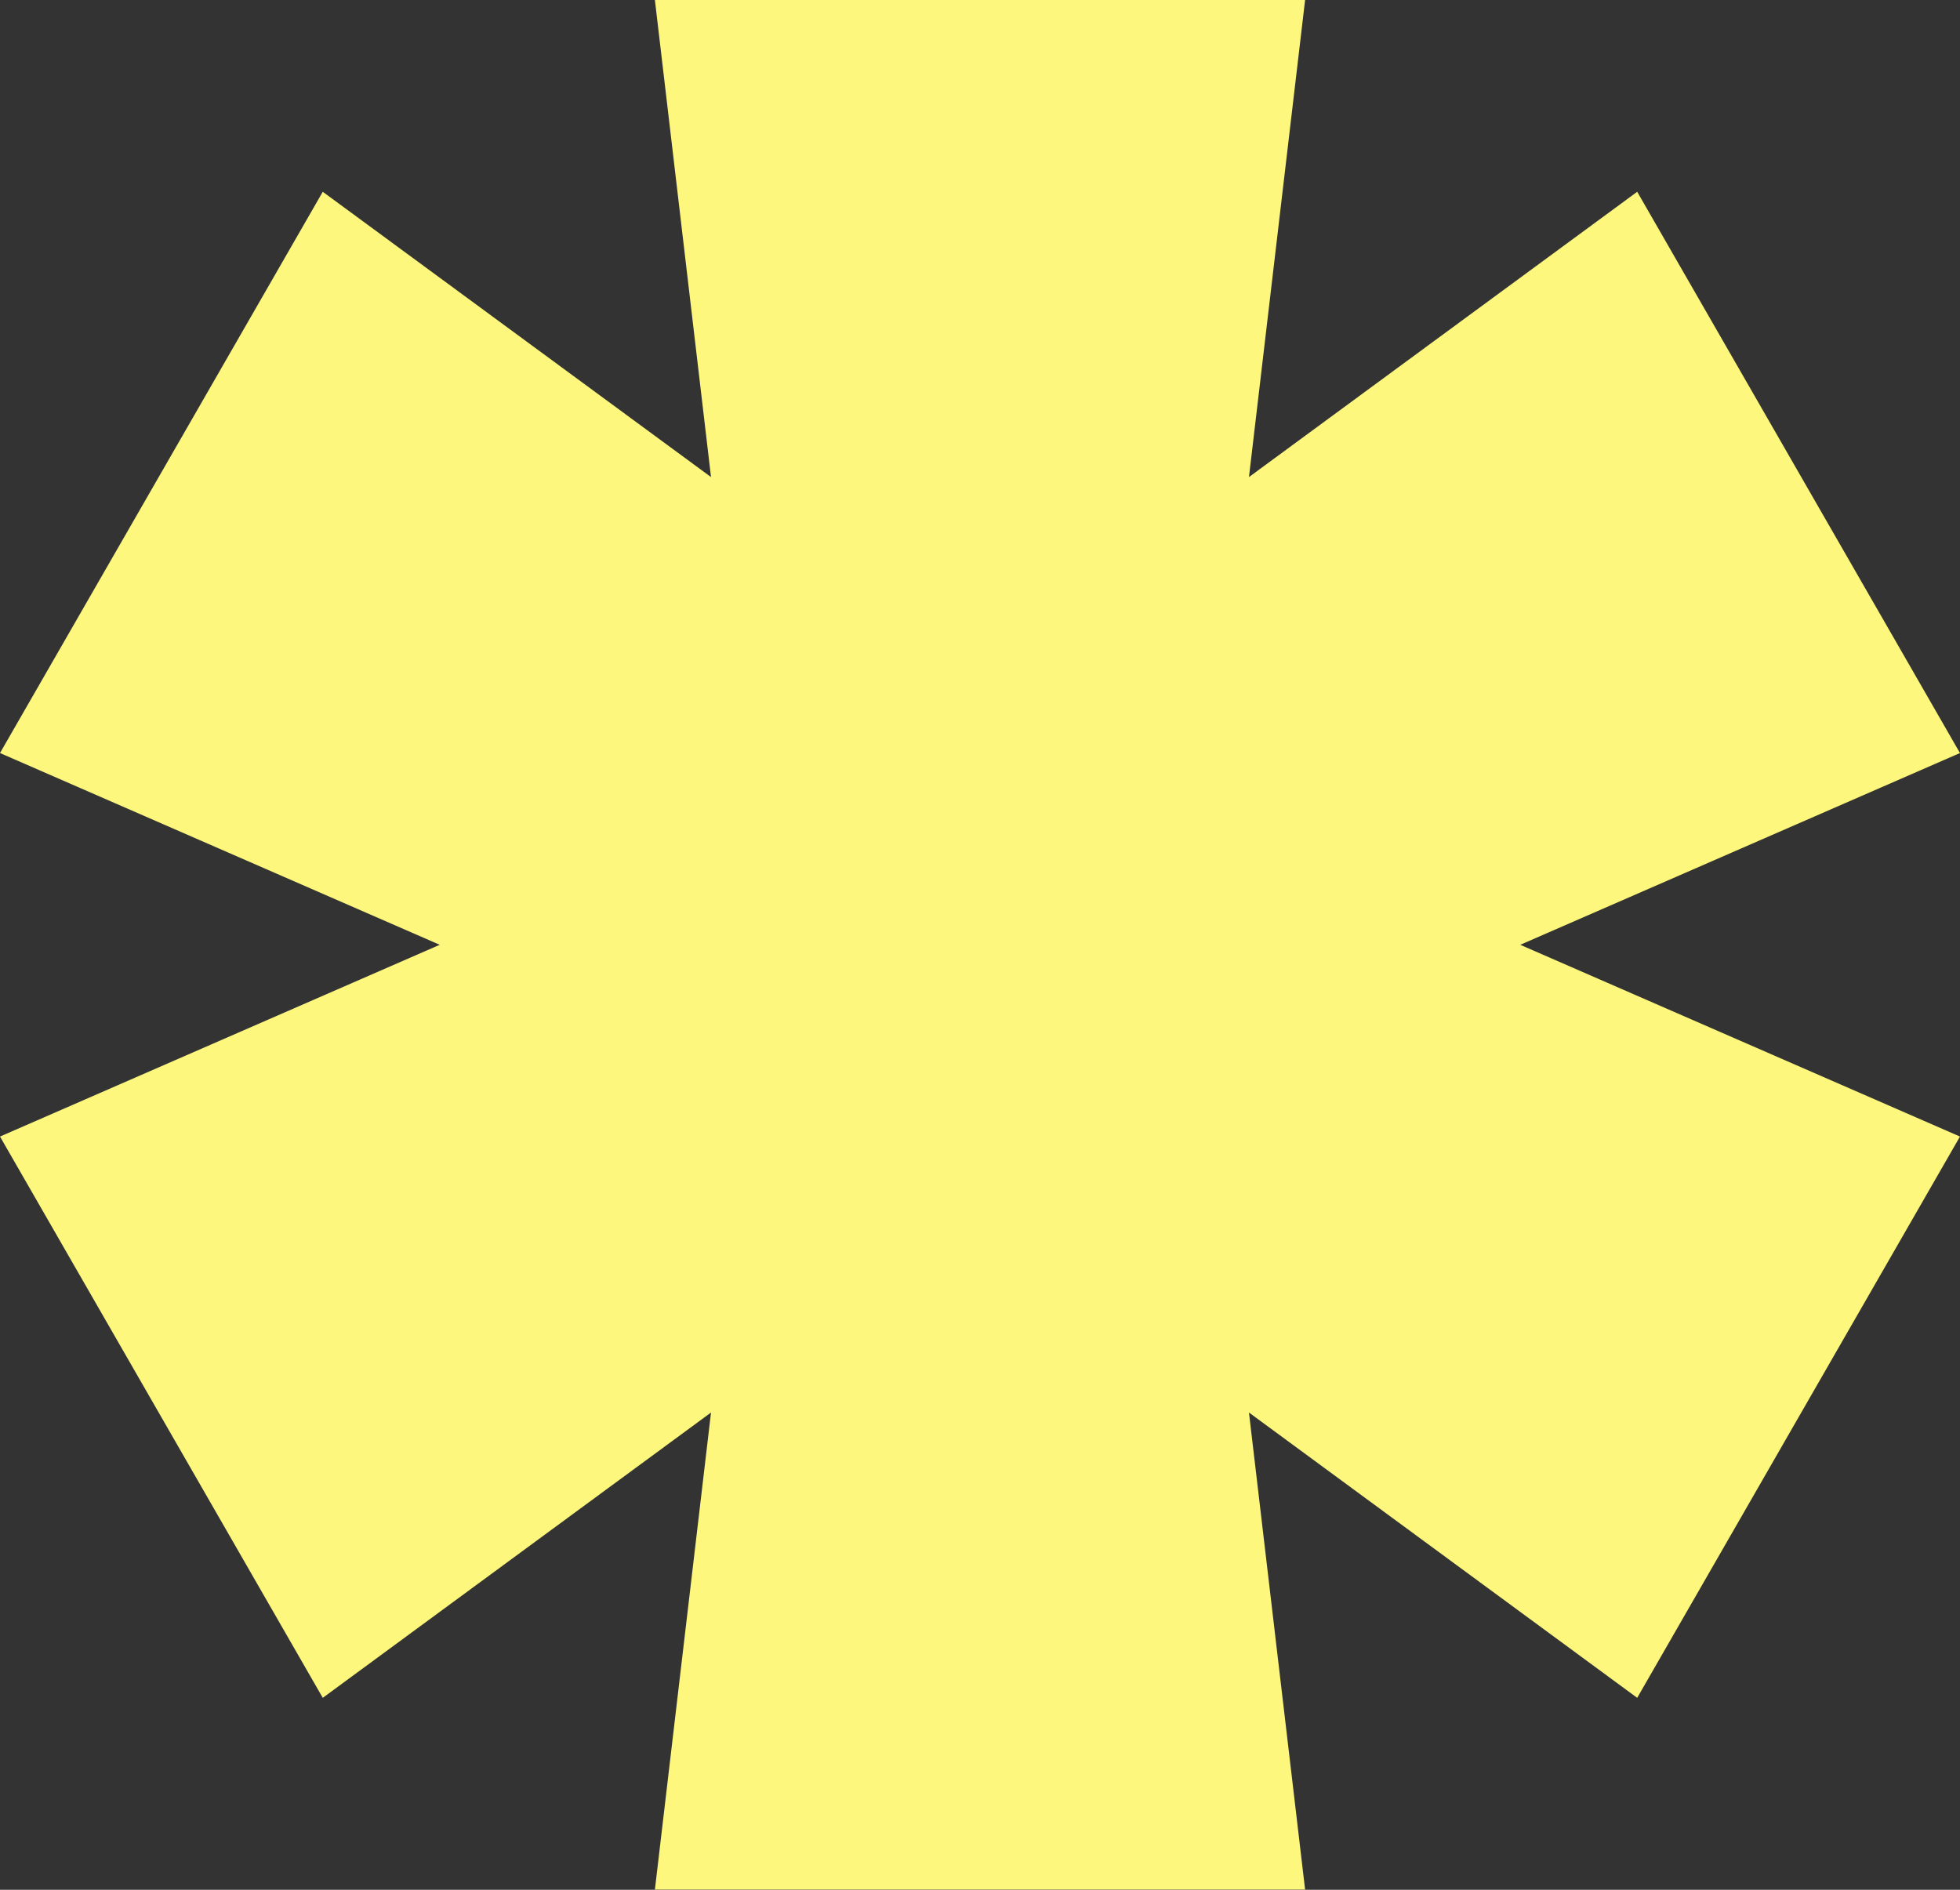 <?xml version="1.0" encoding="UTF-8"?> <svg xmlns="http://www.w3.org/2000/svg" width="84" height="81" viewBox="0 0 84 81" fill="none"><rect x="0" y="0" width="84" height="81" fill="#333333" stroke="none"/> <path d="M70.166 8.22L83.999 32.277L65.154 40.496L83.999 48.715L70.166 72.773L53.527 60.544L55.933 80.992H28.067L30.472 60.544L13.833 72.773L2.38986e-07 48.715L18.845 40.496L2.38986e-07 32.277L13.833 8.22L30.472 20.448L28.067 8.60347e-06H55.933L53.527 20.448L70.166 8.22Z" fill="#FDF77D"></path> </svg> 